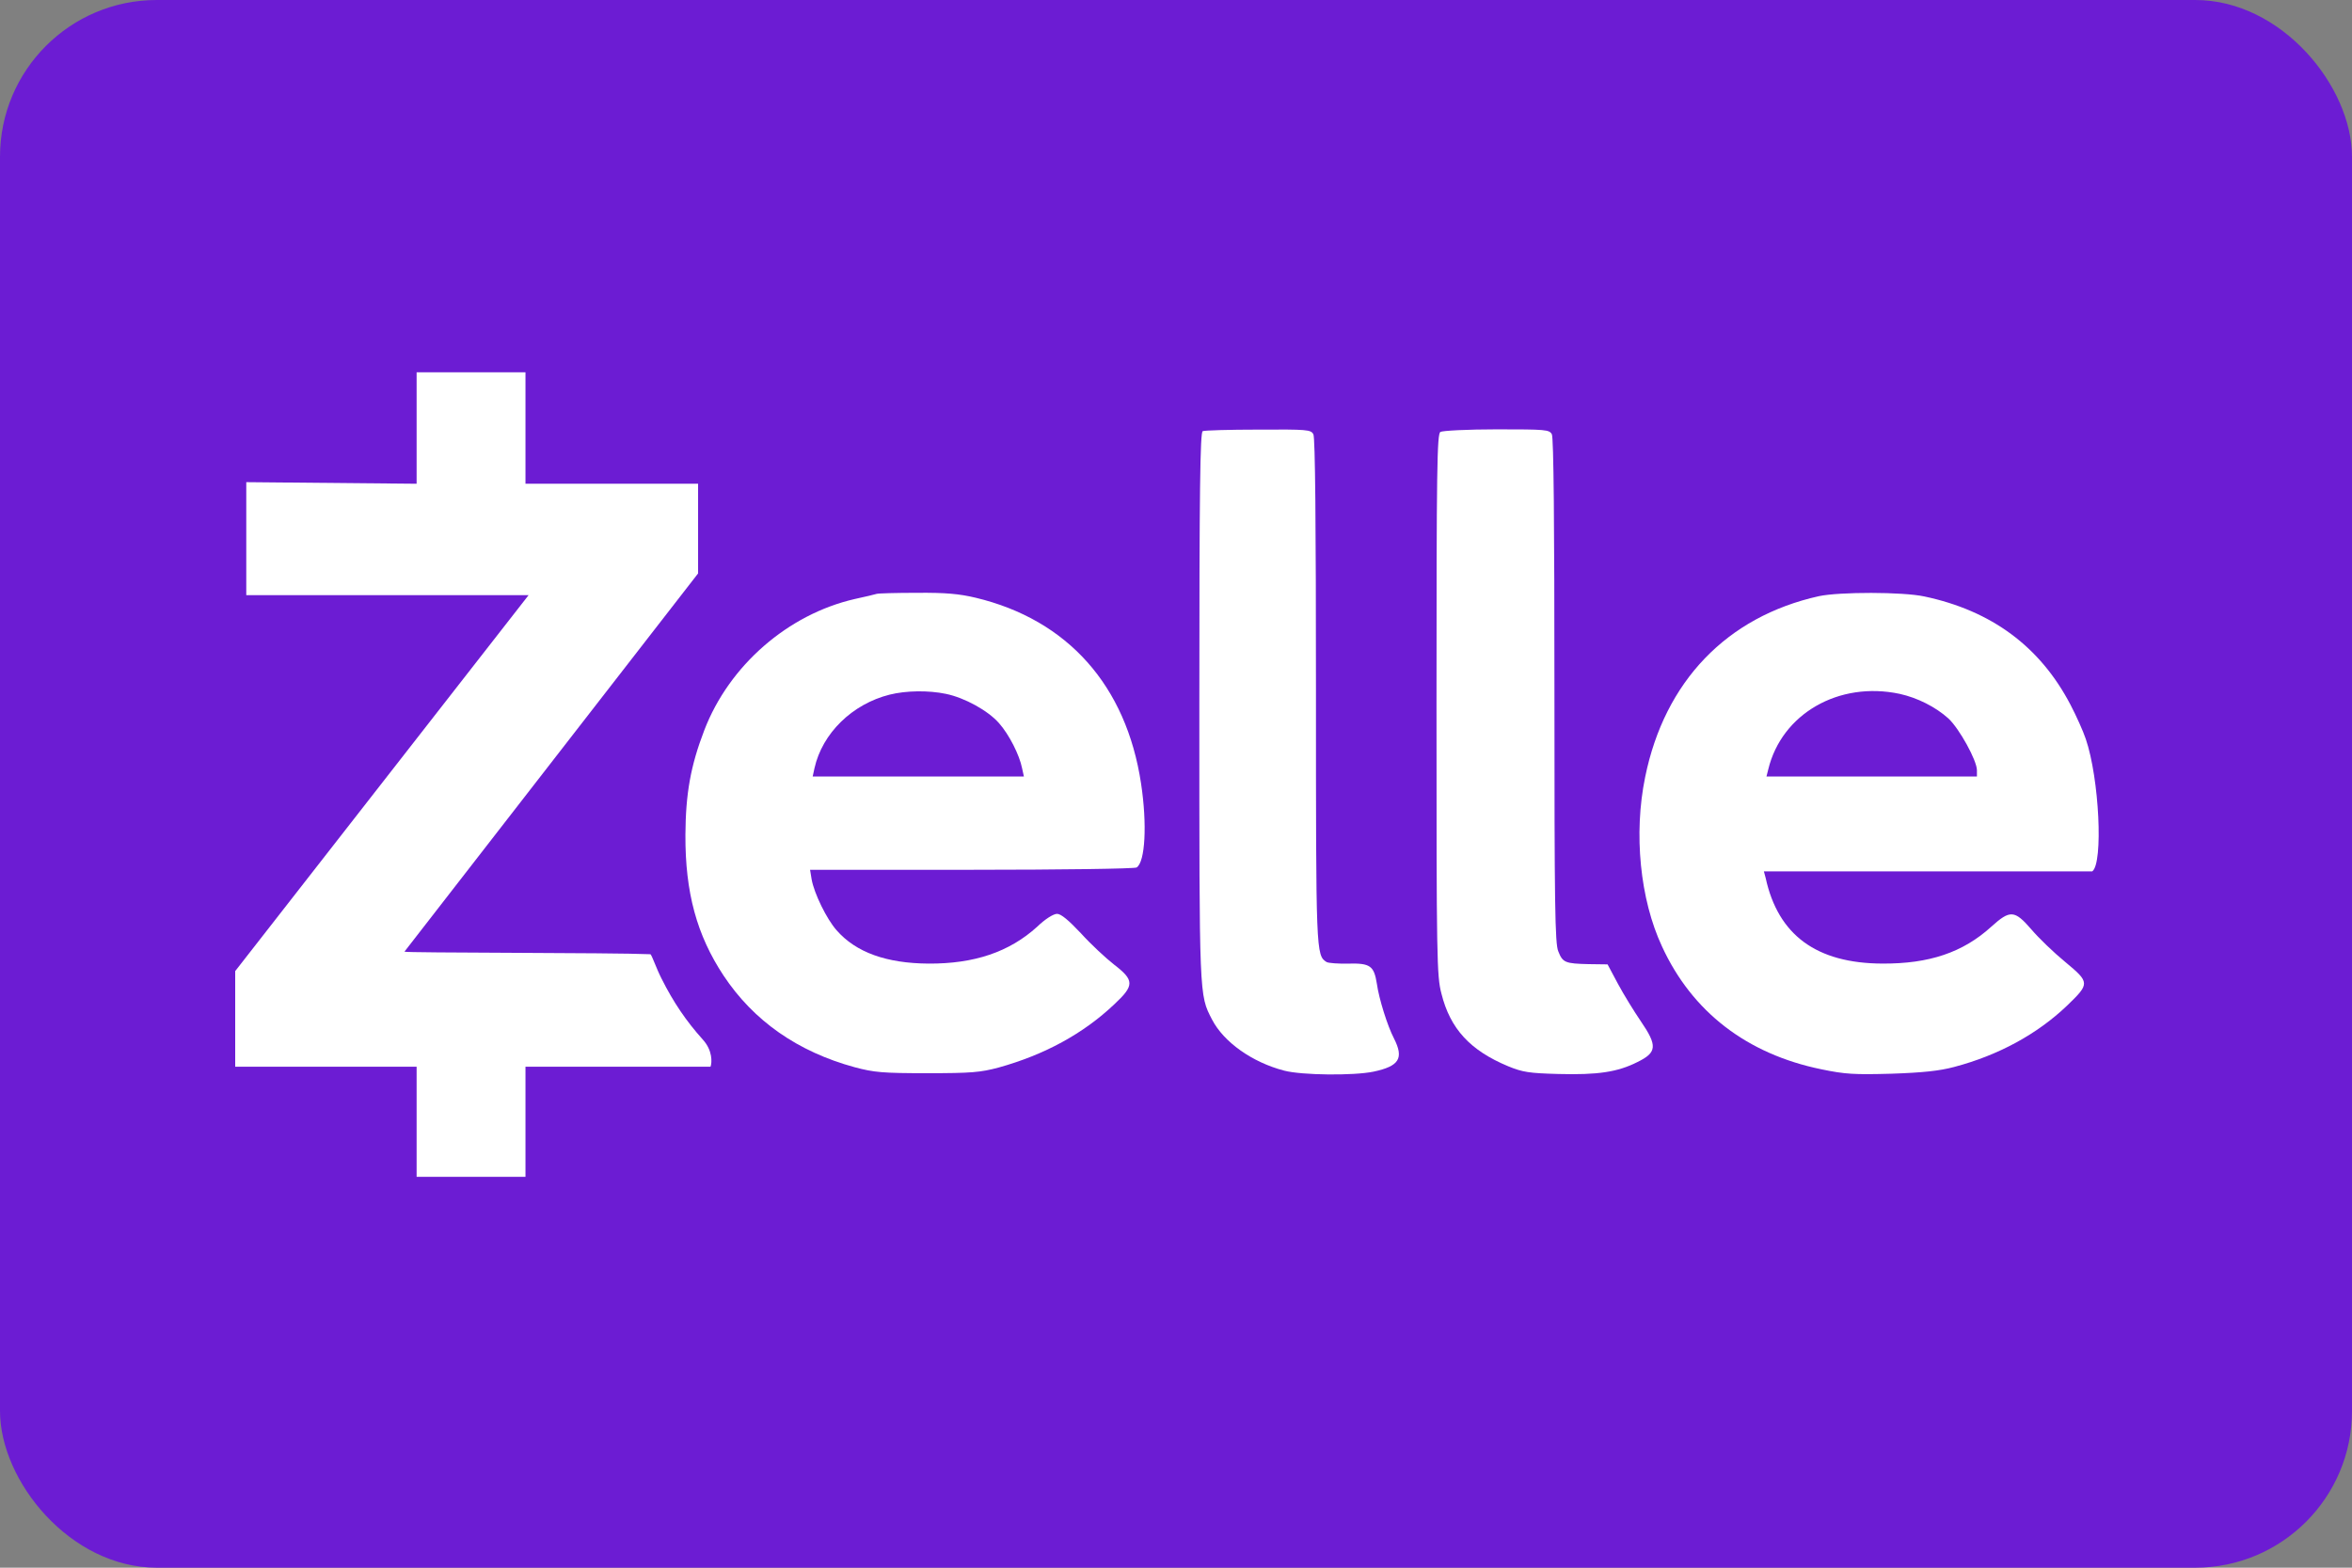<svg width="120" height="80" viewBox="0 0 120 80" fill="none" xmlns="http://www.w3.org/2000/svg">
<rect x="0" y="0" width="120" height="80" fill="#808080" stroke="none"/>
<g id="Property 1=Zelle">
<rect width="120" height="80" rx="8" fill="#6C1CD3"/>
<g id="Vector">
<path d="M21.256 24.686L12.565 24.605L12.565 30.371H26.969L12 49.556V54.435H21.256V60.054H26.81V54.435H36.252C36.331 54.21 36.359 53.604 35.857 53.049C35.023 52.123 34.361 51.156 33.753 49.94C33.475 49.397 33.264 48.748 33.185 48.695C31.326 48.61 20.629 48.632 20.635 48.564L35.617 29.262V24.686H26.81V19H21.256V24.686Z" fill="white"/>
<path d="M61.363 22.002C61.231 22.055 61.191 24.977 61.191 36.044C61.191 50.998 61.178 50.747 61.839 52.029C62.434 53.179 63.889 54.211 65.515 54.634C66.414 54.872 69.059 54.898 70.077 54.687C71.386 54.409 71.638 54.013 71.122 52.994C70.791 52.36 70.355 50.971 70.249 50.205C70.103 49.292 69.918 49.147 68.808 49.173C68.279 49.187 67.776 49.147 67.684 49.094C67.141 48.75 67.141 48.658 67.141 35.264C67.141 26.656 67.102 22.333 67.009 22.161C66.877 21.923 66.705 21.91 64.193 21.923C62.725 21.923 61.442 21.962 61.363 22.002Z" fill="white"/>
<path d="M73.49 22.042C73.318 22.148 73.291 23.84 73.291 35.951C73.291 49.001 73.305 49.795 73.543 50.707C73.992 52.505 75.01 53.603 76.941 54.409C77.681 54.713 78.012 54.766 79.506 54.806C81.503 54.859 82.521 54.713 83.54 54.198C84.544 53.708 84.571 53.365 83.711 52.109C83.368 51.606 82.839 50.747 82.548 50.205L82.019 49.213L81.053 49.2C79.85 49.173 79.731 49.12 79.506 48.552C79.334 48.168 79.308 46.198 79.308 35.264C79.308 26.656 79.268 22.333 79.176 22.161C79.043 21.923 78.872 21.91 76.359 21.91C74.891 21.91 73.595 21.976 73.49 22.042Z" fill="white"/>
<path d="M44.729 30.305C44.663 30.331 44.147 30.45 43.605 30.569C40.206 31.349 37.205 33.954 35.935 37.26C35.234 39.084 34.983 40.499 34.97 42.601C34.957 45.55 35.552 47.718 36.914 49.781C38.448 52.095 40.696 53.668 43.605 54.461C44.597 54.726 45.033 54.766 47.307 54.766C49.555 54.766 50.018 54.726 50.957 54.475C53.284 53.827 55.268 52.756 56.868 51.235C57.886 50.283 57.873 50.019 56.842 49.225C56.418 48.895 55.651 48.181 55.149 47.626C54.514 46.951 54.131 46.634 53.932 46.634C53.747 46.634 53.324 46.898 52.914 47.295C51.499 48.578 49.714 49.186 47.373 49.173C45.231 49.159 43.671 48.604 42.679 47.467C42.177 46.898 41.542 45.603 41.41 44.876L41.33 44.386H49.569C54.104 44.386 57.9 44.333 57.992 44.267C58.428 43.99 58.534 42.072 58.217 39.983C57.463 34.985 54.475 31.627 49.78 30.503C48.947 30.305 48.26 30.239 46.779 30.252C45.721 30.252 44.808 30.278 44.729 30.305ZM48.26 35.408C49.225 35.607 50.415 36.268 50.97 36.903C51.486 37.484 52.015 38.529 52.147 39.203L52.24 39.626H41.463L41.555 39.203C41.952 37.418 43.486 35.924 45.39 35.448C46.236 35.237 47.373 35.223 48.26 35.408Z" fill="white"/>
<path d="M92.797 30.424C88.103 31.468 84.929 34.774 83.937 39.653C83.342 42.535 83.673 45.893 84.797 48.3C86.331 51.632 89.121 53.787 92.929 54.567C94.133 54.818 94.609 54.845 96.5 54.792C98.1 54.739 98.959 54.646 99.7 54.448C101.961 53.853 103.945 52.769 105.465 51.315C106.629 50.191 106.629 50.138 105.373 49.093C104.791 48.617 104.011 47.864 103.64 47.427C102.781 46.435 102.556 46.422 101.591 47.295C100.149 48.604 98.43 49.186 96.037 49.172C92.678 49.159 90.721 47.718 90.086 44.809L89.994 44.466H106.748C107.317 44.056 107.105 39.719 106.417 37.709C106.285 37.312 105.928 36.519 105.637 35.964C104.09 33.002 101.617 31.164 98.179 30.437C97.082 30.199 93.842 30.199 92.797 30.424ZM96.923 35.408C97.822 35.607 98.748 36.069 99.409 36.664C99.964 37.18 100.864 38.806 100.864 39.309V39.626H90.126L90.219 39.256C90.906 36.426 93.815 34.747 96.923 35.408Z" fill="white"/>
</g>
</g>
</svg>
